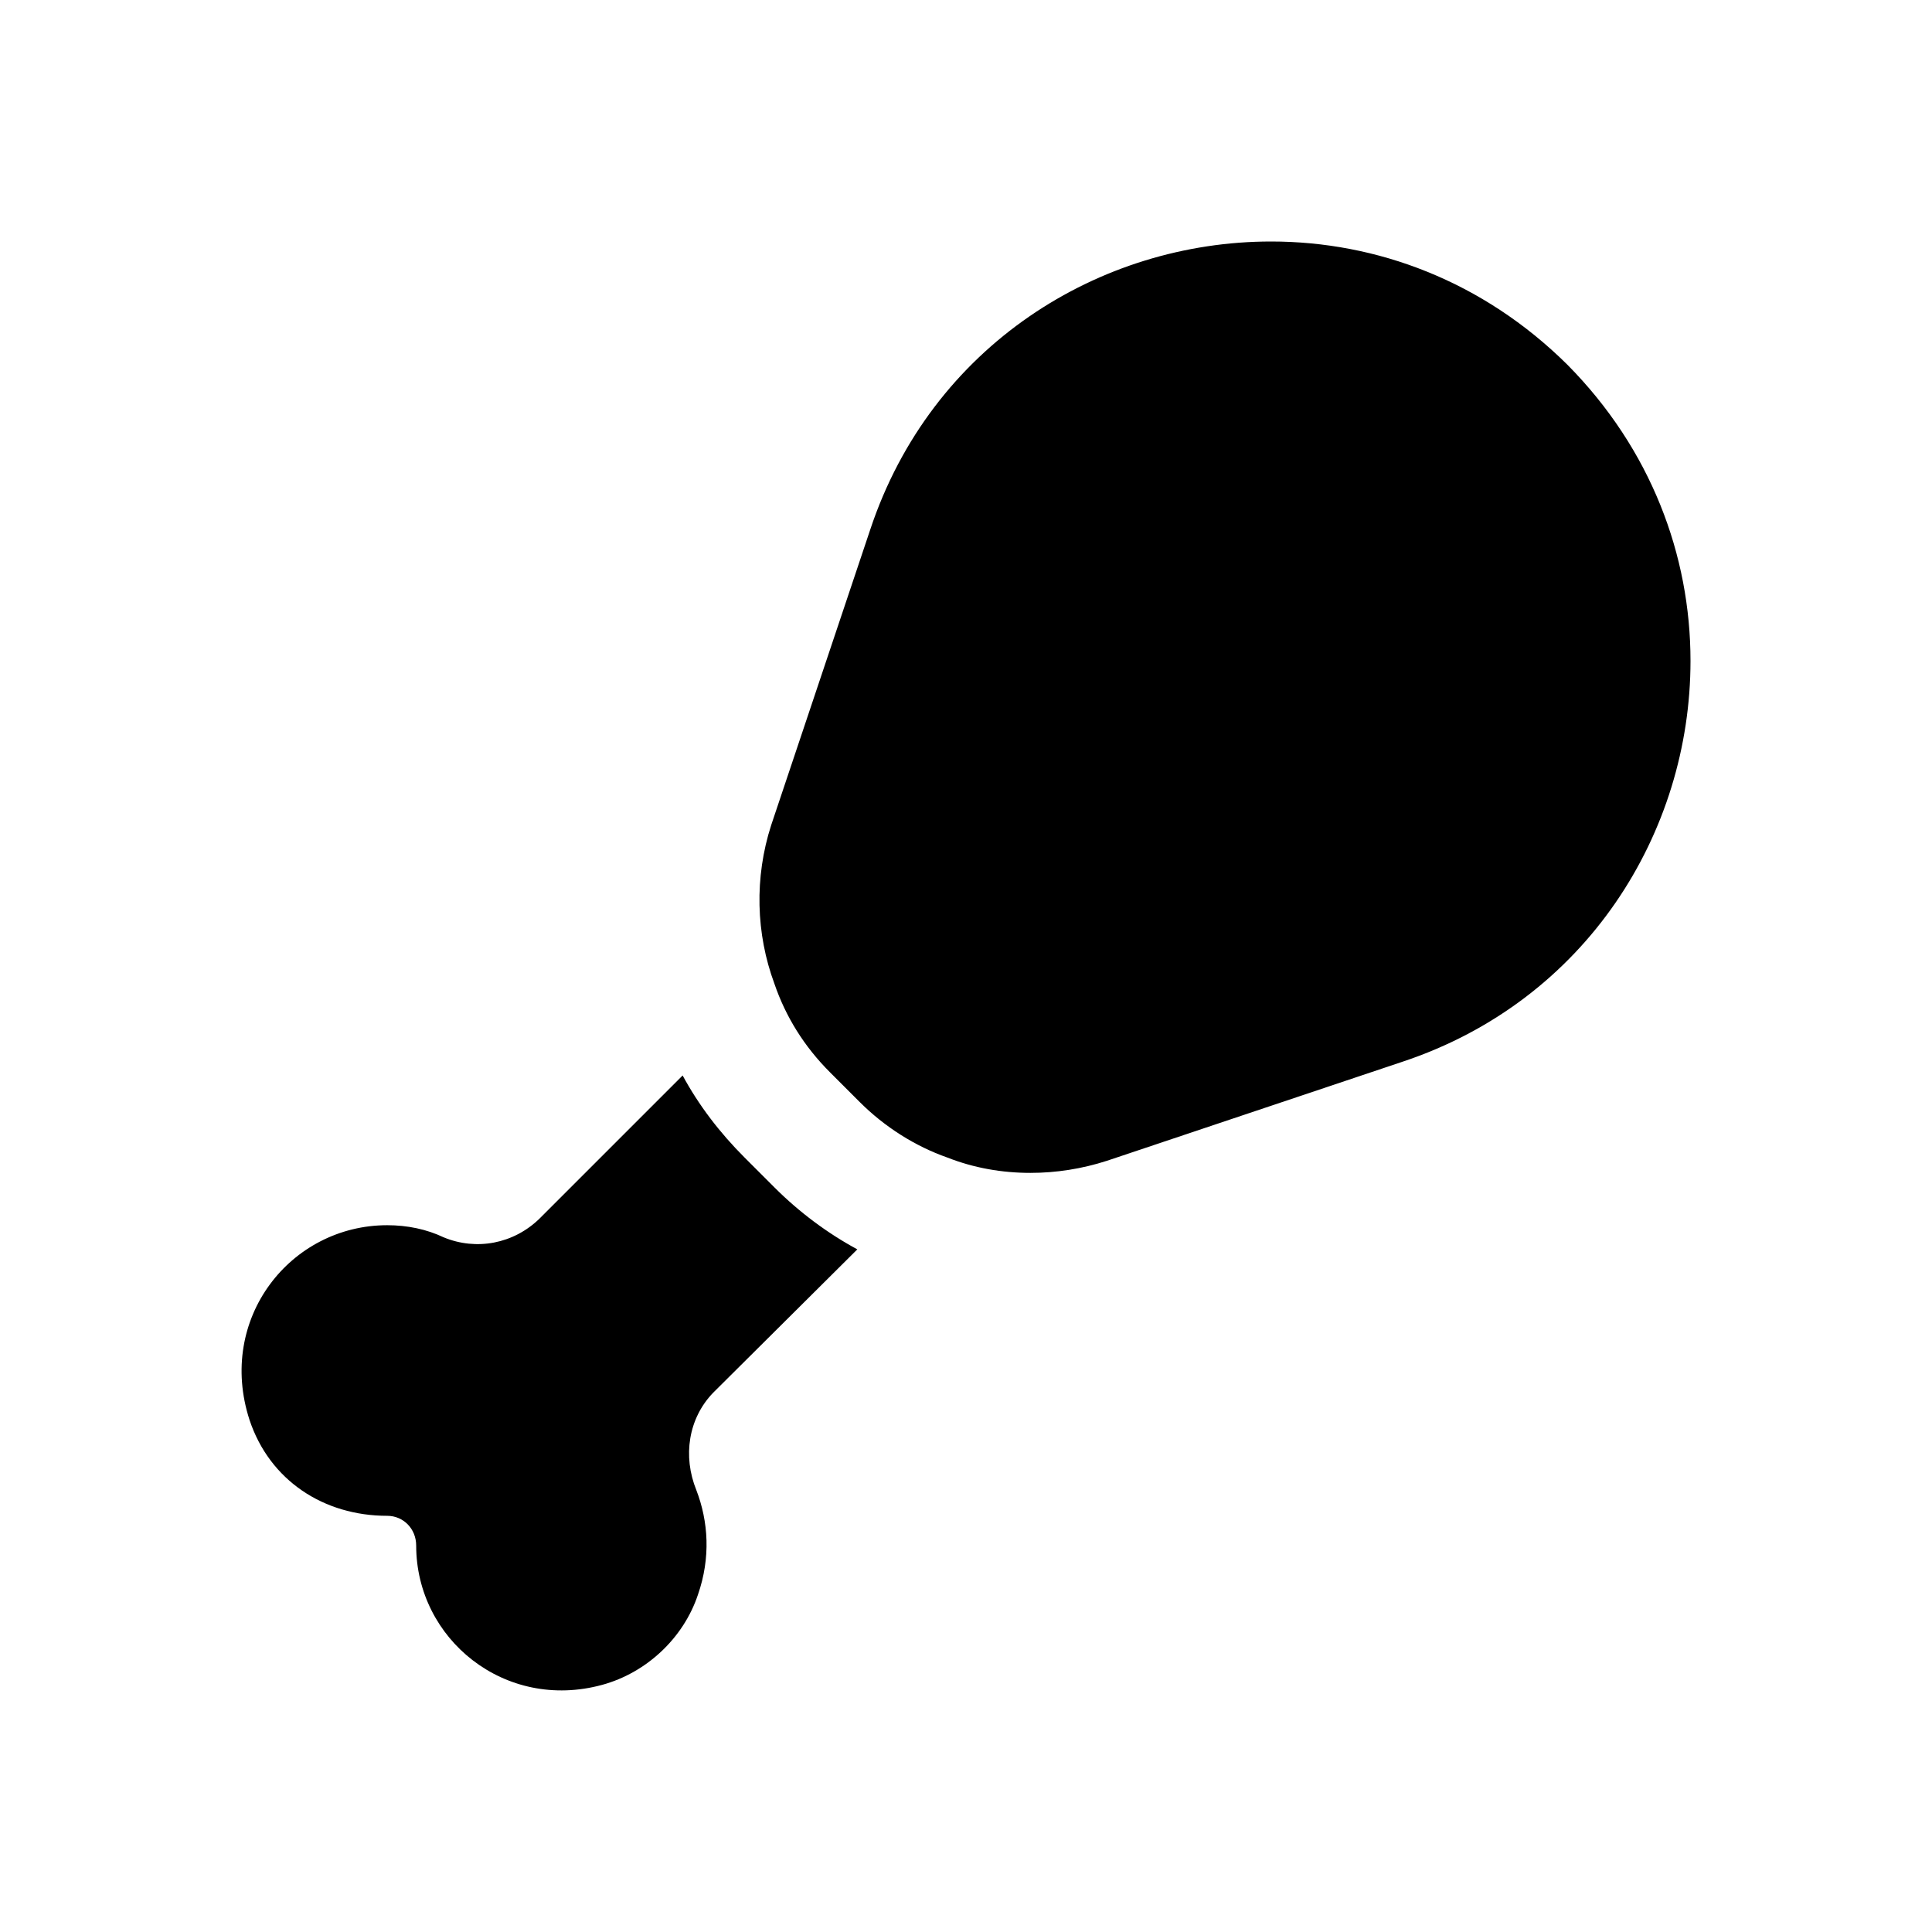 <svg width="24" height="24" viewBox="0 0 24 24" fill="none" xmlns="http://www.w3.org/2000/svg">
<path d="M9.62 14.75C9.93 15.06 10.28 15.32 10.65 15.52L8.86 17.3C8.55 17.62 8.48 18.09 8.65 18.51C8.8 18.9 8.83 19.35 8.67 19.81C8.49 20.35 8.03 20.78 7.48 20.93C6.27 21.26 5.17 20.36 5.17 19.2C5.17 18.99 5.01 18.83 4.81 18.83C4.02 18.83 3.35 18.39 3.1 17.64C2.69 16.38 3.61 15.22 4.81 15.22C5.06 15.22 5.3 15.27 5.51 15.37C5.92 15.54 6.38 15.45 6.7 15.14L8.48 13.36C8.68 13.73 8.94 14.07 9.25 14.38L9.62 14.75ZM19.47 4.53C18.42 3.49 17.1 3 15.79 3C13.66 3 11.57 4.29 10.81 6.58L9.58 10.25C9.37 10.9 9.39 11.6 9.62 12.22C9.76 12.63 9.99 13 10.31 13.32L10.68 13.69C10.99 14 11.37 14.24 11.77 14.38C12.1 14.51 12.45 14.57 12.8 14.57C13.12 14.57 13.44 14.52 13.75 14.42L17.42 13.19C19.71 12.43 21 10.34 21 8.21C21 6.9 20.51 5.58 19.47 4.53Z" fill="black"/>
</svg>

